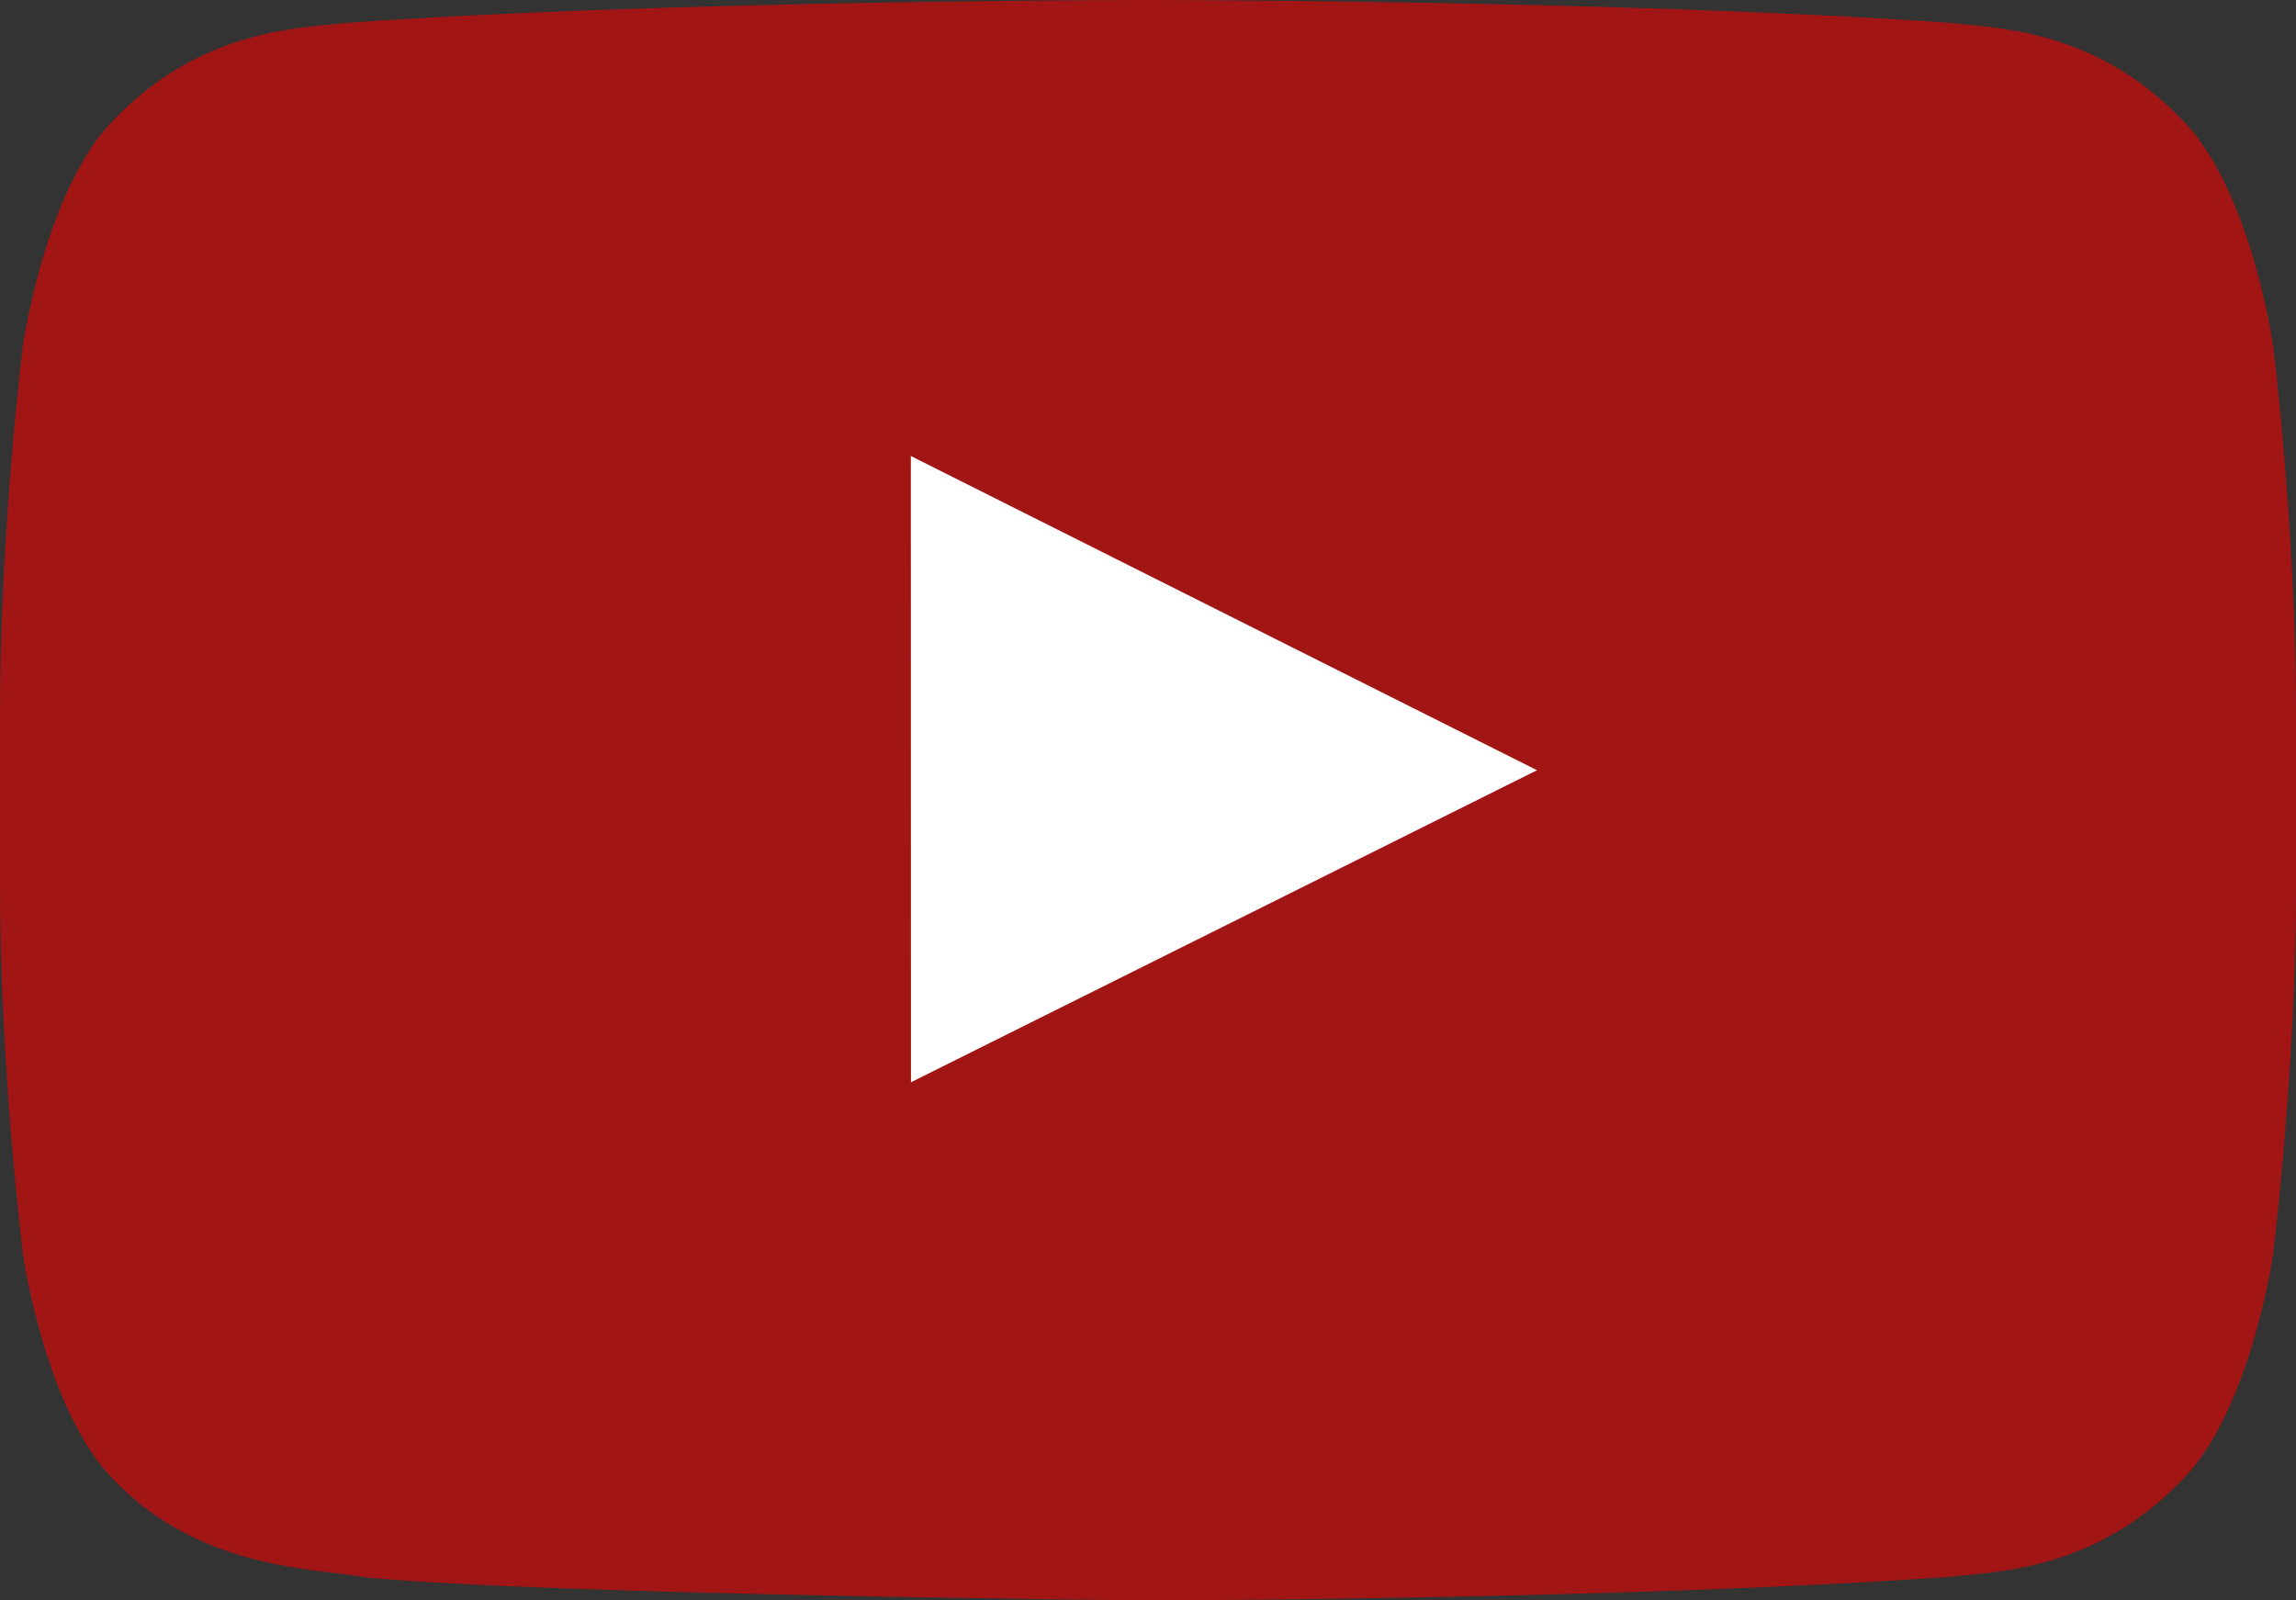 <svg width="132" height="92" viewBox="0 0 132 92" xmlns="http://www.w3.org/2000/svg"><rect x="0" y="0" width="132" height="92" fill="#333333" stroke="none"/><title>atoms/icon_youtube</title><g fill="none" fill-rule="evenodd"><path d="M130.682 19.847s-1.29-9.014-5.248-12.983c-5.02-5.21-10.646-5.236-13.226-5.54C93.737 0 66.028 0 66.028 0h-.057s-27.707 0-46.18 1.323c-2.58.305-8.204.331-13.225 5.54-3.958 3.97-5.246 12.984-5.246 12.984S0 30.432 0 41.017v9.924c0 10.585 1.32 21.17 1.32 21.17s1.288 9.014 5.246 12.984c5.021 5.21 11.617 5.045 14.555 5.591C31.68 91.689 66 92 66 92s27.737-.041 46.208-1.364c2.58-.305 8.207-.331 13.226-5.541 3.958-3.97 5.248-12.984 5.248-12.984S132 61.526 132 50.941v-9.923c0-10.586-1.318-21.17-1.318-21.17z" fill-opacity=".78" fill="#C00D0D"/><path fill="#FFF" d="M52.373 62.214l-.007-36 36 18.063z"/></g></svg>
